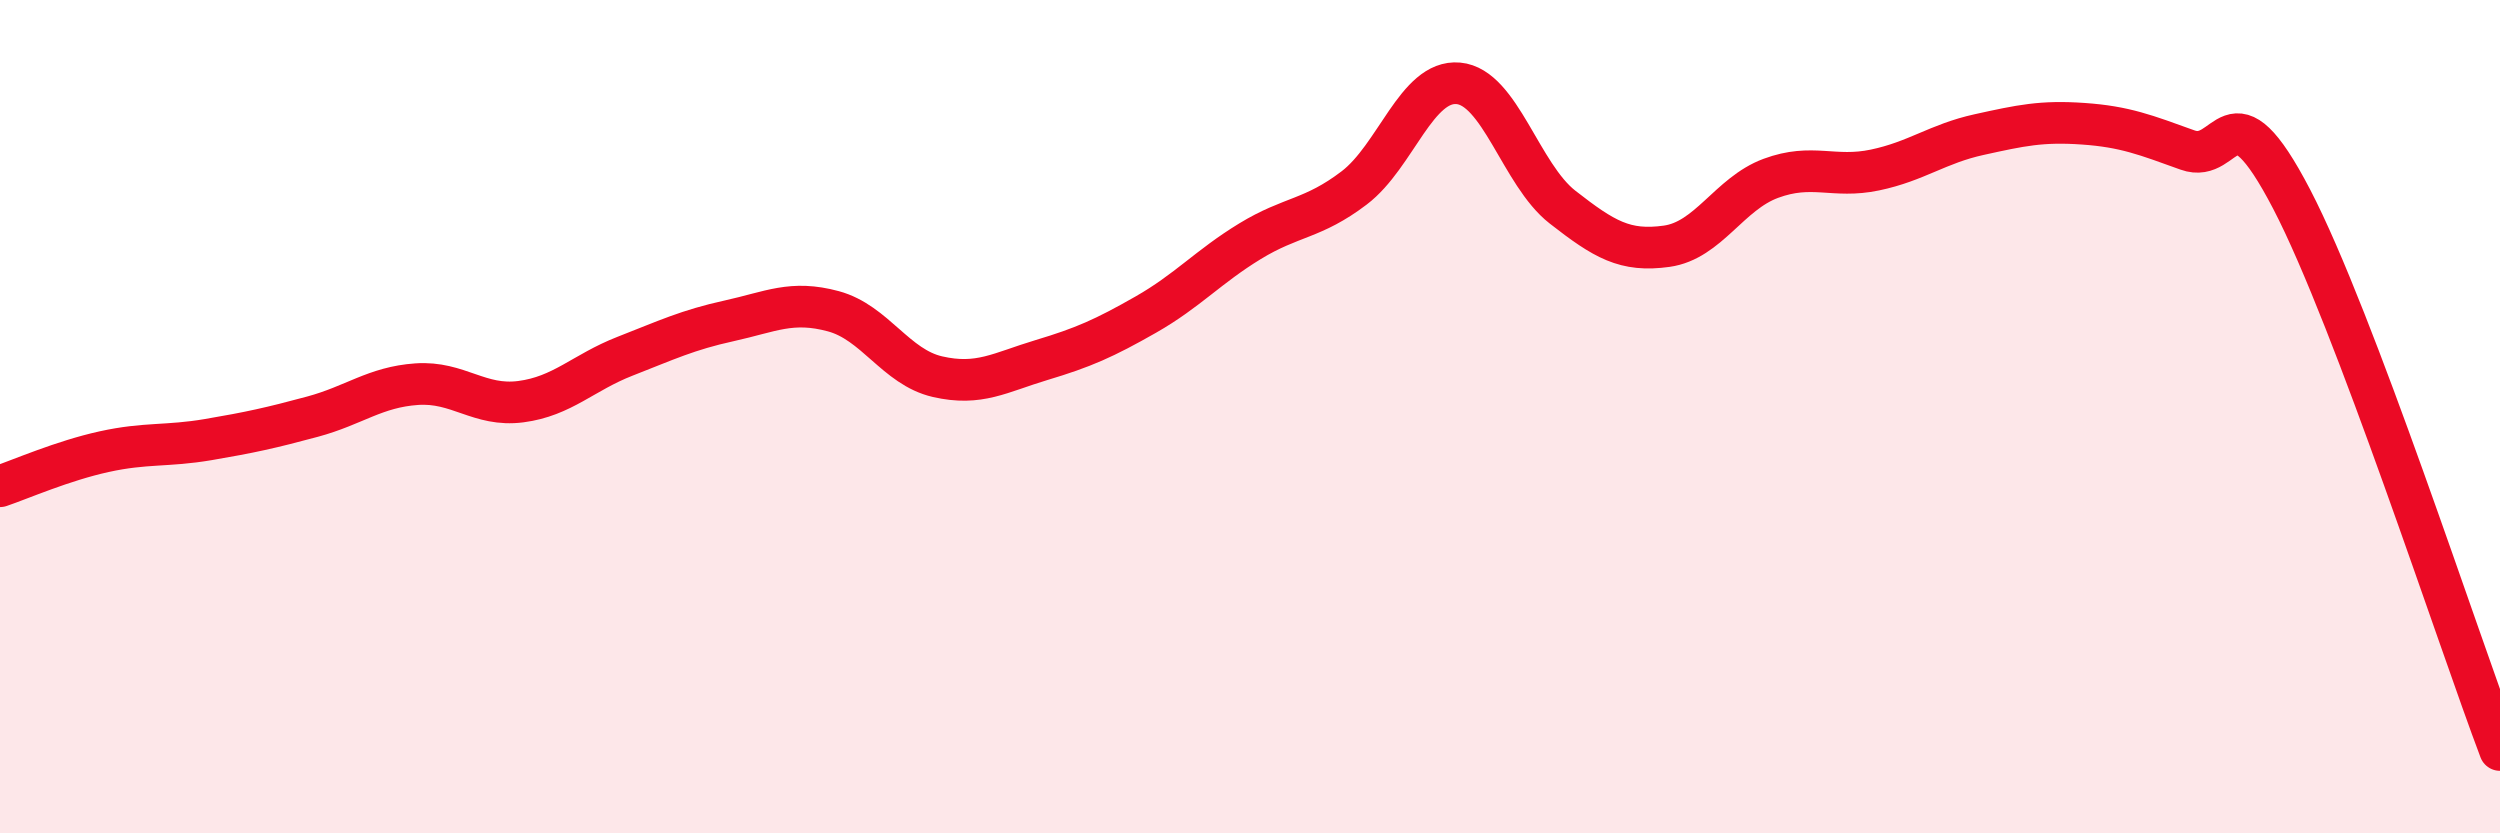 
    <svg width="60" height="20" viewBox="0 0 60 20" xmlns="http://www.w3.org/2000/svg">
      <path
        d="M 0,11.67 C 0.5,11.5 1.5,11.06 2.5,10.84 C 3.5,10.62 4,10.72 5,10.55 C 6,10.38 6.5,10.27 7.5,10 C 8.5,9.73 9,9.29 10,9.22 C 11,9.15 11.5,9.77 12.5,9.64 C 13.5,9.51 14,8.94 15,8.55 C 16,8.16 16.5,7.92 17.5,7.7 C 18.5,7.48 19,7.2 20,7.47 C 21,7.74 21.5,8.81 22.5,9.04 C 23.5,9.27 24,8.94 25,8.64 C 26,8.34 26.5,8.12 27.5,7.55 C 28.5,6.98 29,6.4 30,5.79 C 31,5.18 31.5,5.27 32.5,4.51 C 33.5,3.75 34,1.91 35,2 C 36,2.09 36.5,4.19 37.5,4.97 C 38.5,5.75 39,6.05 40,5.91 C 41,5.77 41.5,4.65 42.5,4.28 C 43.5,3.91 44,4.29 45,4.08 C 46,3.87 46.5,3.45 47.5,3.23 C 48.5,3.01 49,2.9 50,2.97 C 51,3.04 51.5,3.24 52.5,3.6 C 53.5,3.96 53.5,1.9 55,4.78 C 56.5,7.66 59,15.36 60,18L60 20L0 20Z"
        fill="#EB0A25"
        opacity="0.1"
        stroke-linecap="round"
        stroke-linejoin="round"
      />
      <path
        d="M 0,11.67 C 0.5,11.5 1.5,11.06 2.5,10.84 C 3.5,10.62 4,10.72 5,10.55 C 6,10.38 6.5,10.27 7.5,10 C 8.5,9.73 9,9.29 10,9.22 C 11,9.15 11.5,9.77 12.5,9.64 C 13.5,9.51 14,8.94 15,8.55 C 16,8.16 16.5,7.92 17.5,7.7 C 18.5,7.48 19,7.2 20,7.47 C 21,7.74 21.5,8.81 22.5,9.04 C 23.5,9.27 24,8.94 25,8.64 C 26,8.34 26.5,8.12 27.5,7.55 C 28.5,6.98 29,6.4 30,5.79 C 31,5.18 31.5,5.27 32.5,4.51 C 33.5,3.75 34,1.91 35,2 C 36,2.09 36.5,4.19 37.5,4.97 C 38.5,5.75 39,6.05 40,5.91 C 41,5.77 41.5,4.65 42.5,4.28 C 43.5,3.91 44,4.29 45,4.08 C 46,3.87 46.5,3.45 47.5,3.23 C 48.5,3.01 49,2.9 50,2.97 C 51,3.04 51.5,3.24 52.5,3.6 C 53.5,3.96 53.5,1.9 55,4.78 C 56.5,7.66 59,15.36 60,18"
        stroke="#EB0A25"
        stroke-width="1"
        fill="none"
        stroke-linecap="round"
        stroke-linejoin="round"
      />
    </svg>
  